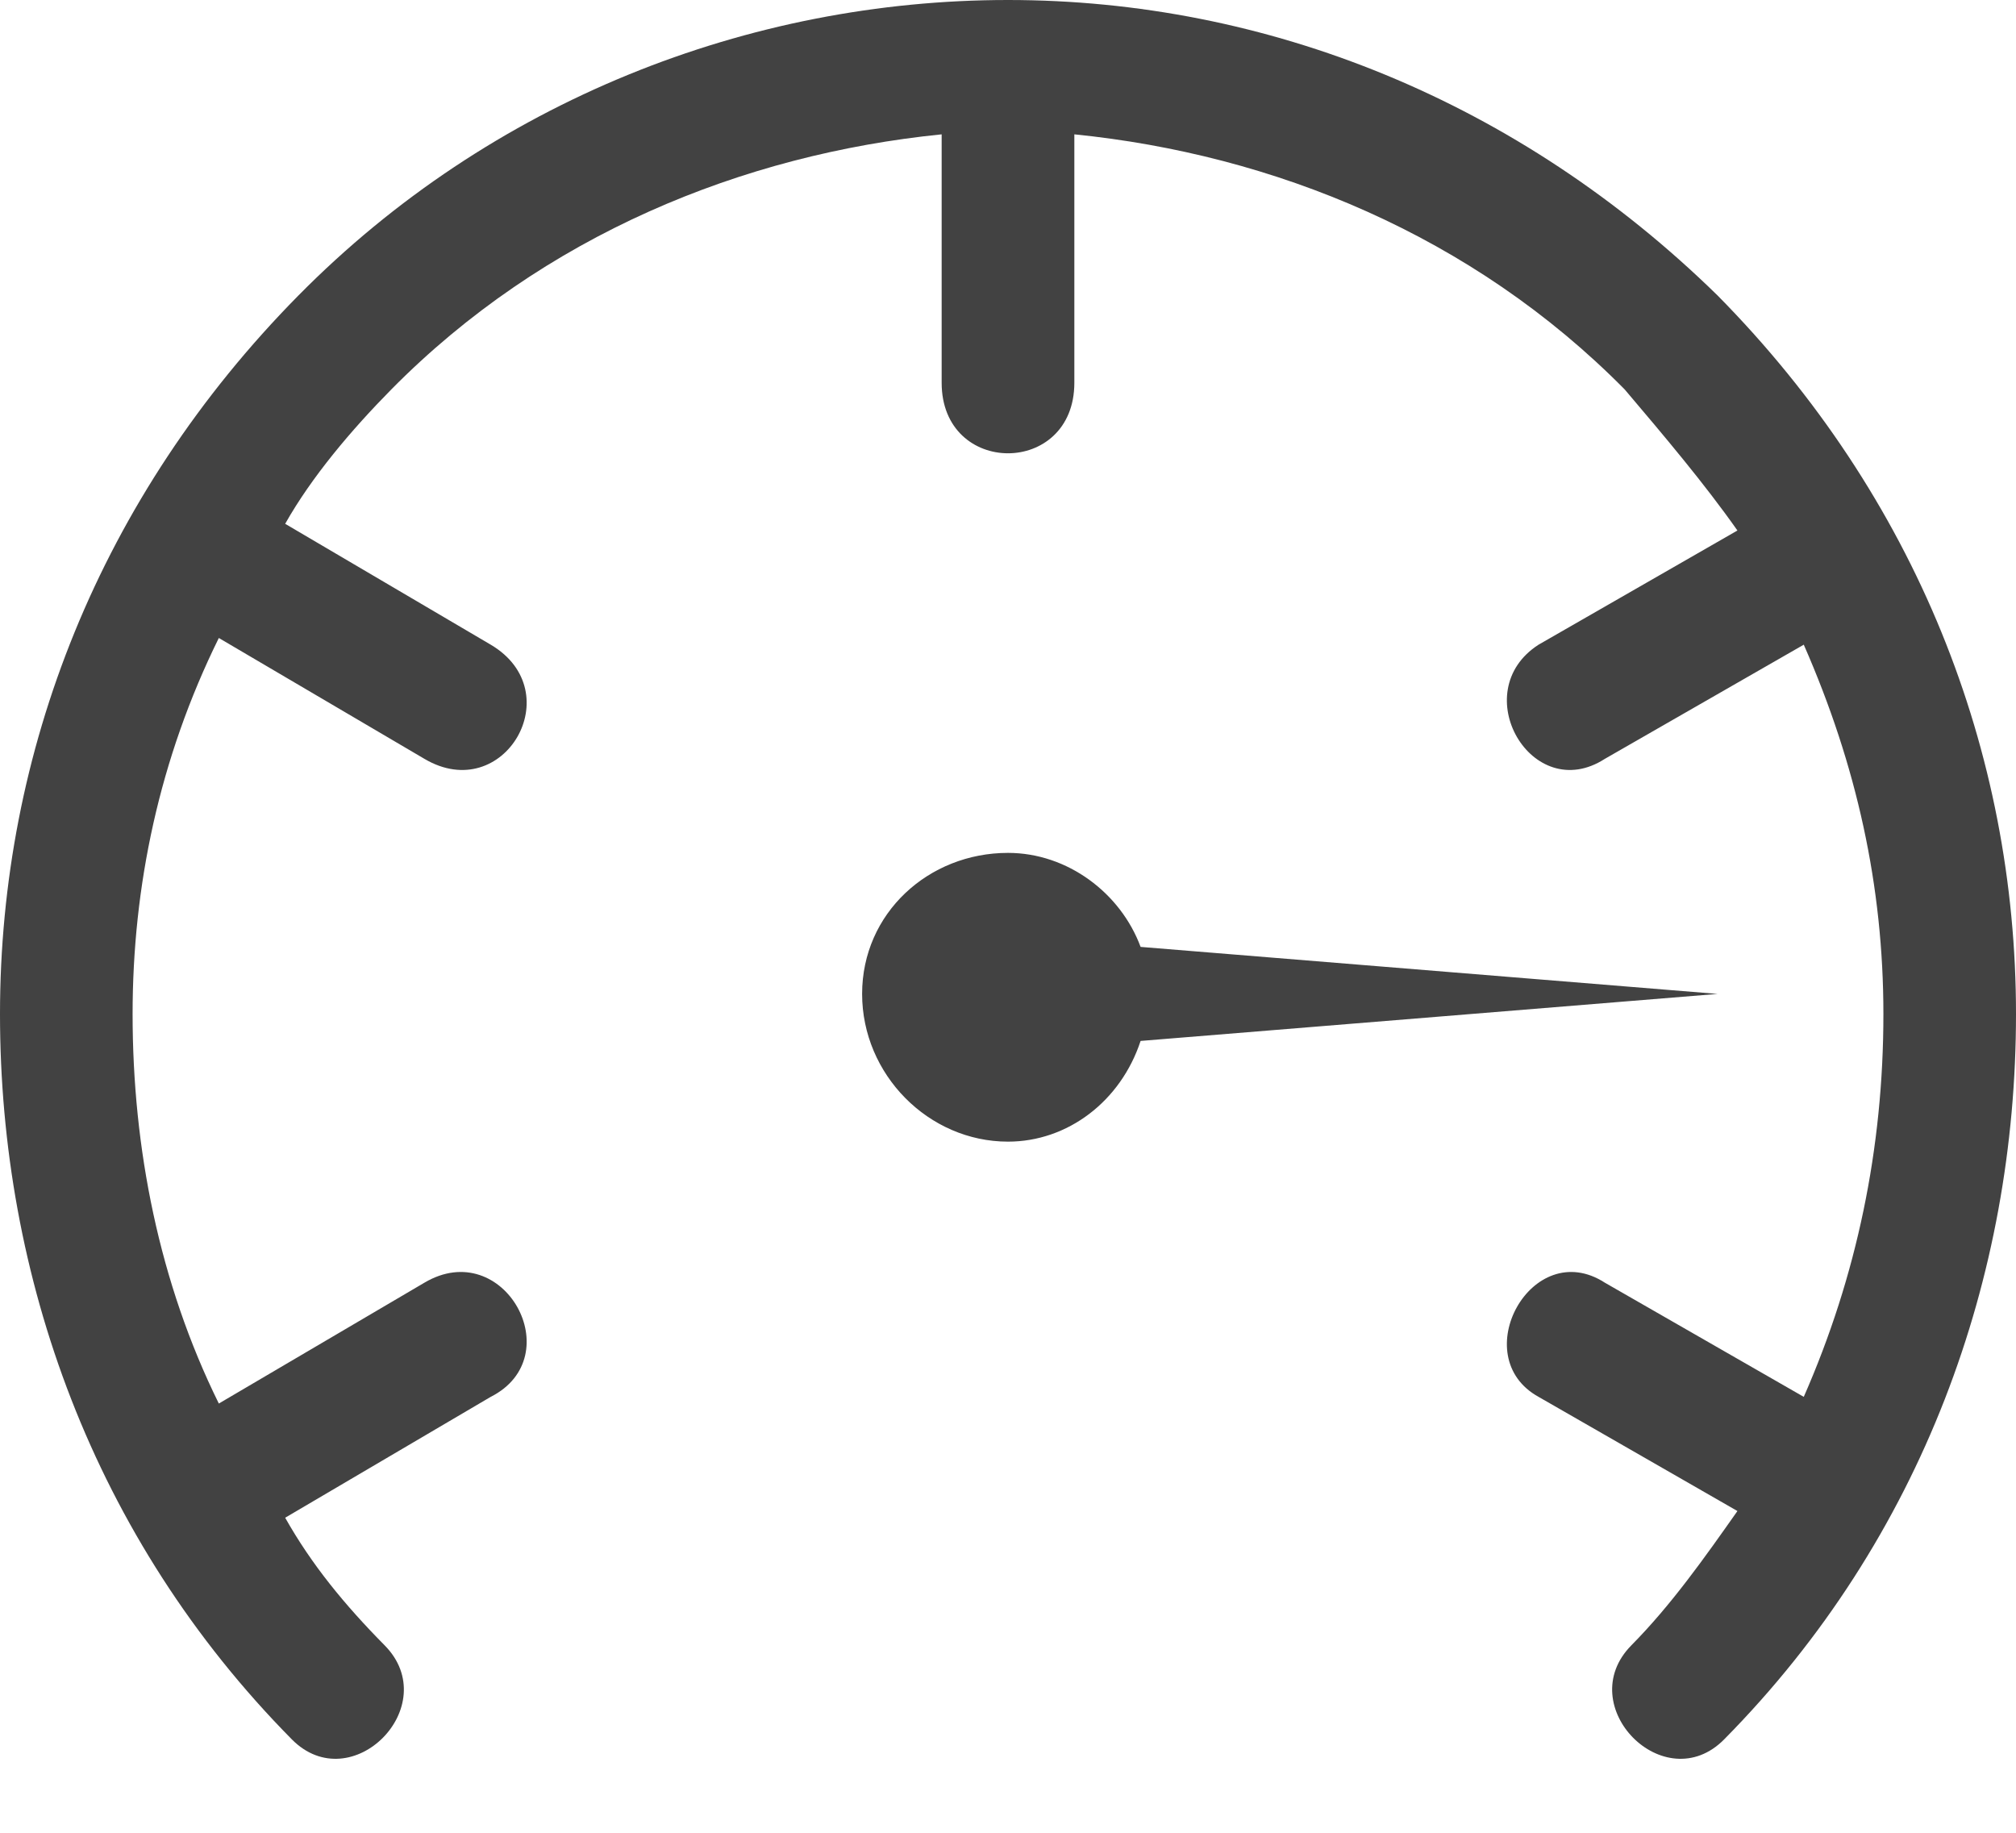 <svg width="22" height="20" viewBox="0 0 22 20" fill="none" xmlns="http://www.w3.org/2000/svg">
<path fill-rule="evenodd" clip-rule="evenodd" d="M4.197 17.954C4.849 18.614 3.836 19.64 3.184 18.98C1.013 16.782 0 13.924 0 11.066C0 8.208 1.086 5.423 3.257 3.224C5.355 1.099 8.178 0 11 0C13.822 0 16.572 1.099 18.743 3.224C20.915 5.423 22 8.208 22 11.066C22 13.924 20.987 16.782 18.816 18.98C18.165 19.64 17.151 18.614 17.803 17.954C18.237 17.515 18.599 17.002 18.96 16.489L16.79 15.243C15.993 14.803 16.717 13.484 17.513 13.997L19.684 15.243C20.263 13.924 20.553 12.531 20.553 11.066C20.553 9.673 20.263 8.354 19.684 7.035L17.513 8.281C16.717 8.794 15.993 7.548 16.79 7.035L18.96 5.789C18.599 5.276 18.165 4.763 17.73 4.25C16.066 2.565 13.895 1.685 11.724 1.466V4.177C11.724 5.203 10.276 5.203 10.276 4.177V1.466C8.105 1.685 5.934 2.565 4.27 4.25C3.836 4.69 3.401 5.203 3.112 5.716L5.355 7.035C6.224 7.548 5.5 8.794 4.632 8.281L2.388 6.962C1.737 8.281 1.447 9.673 1.447 11.066C1.447 12.531 1.737 13.997 2.388 15.316L4.632 13.997C5.5 13.484 6.224 14.803 5.355 15.243L3.112 16.562C3.401 17.075 3.763 17.515 4.197 17.954ZM18.743 10.846L12.447 11.359C12.23 12.018 11.651 12.458 11 12.458C10.132 12.458 9.408 11.725 9.408 10.846C9.408 9.966 10.132 9.307 11 9.307C11.651 9.307 12.23 9.747 12.447 10.333L18.743 10.846Z" fill="#424242"/>
</svg>
